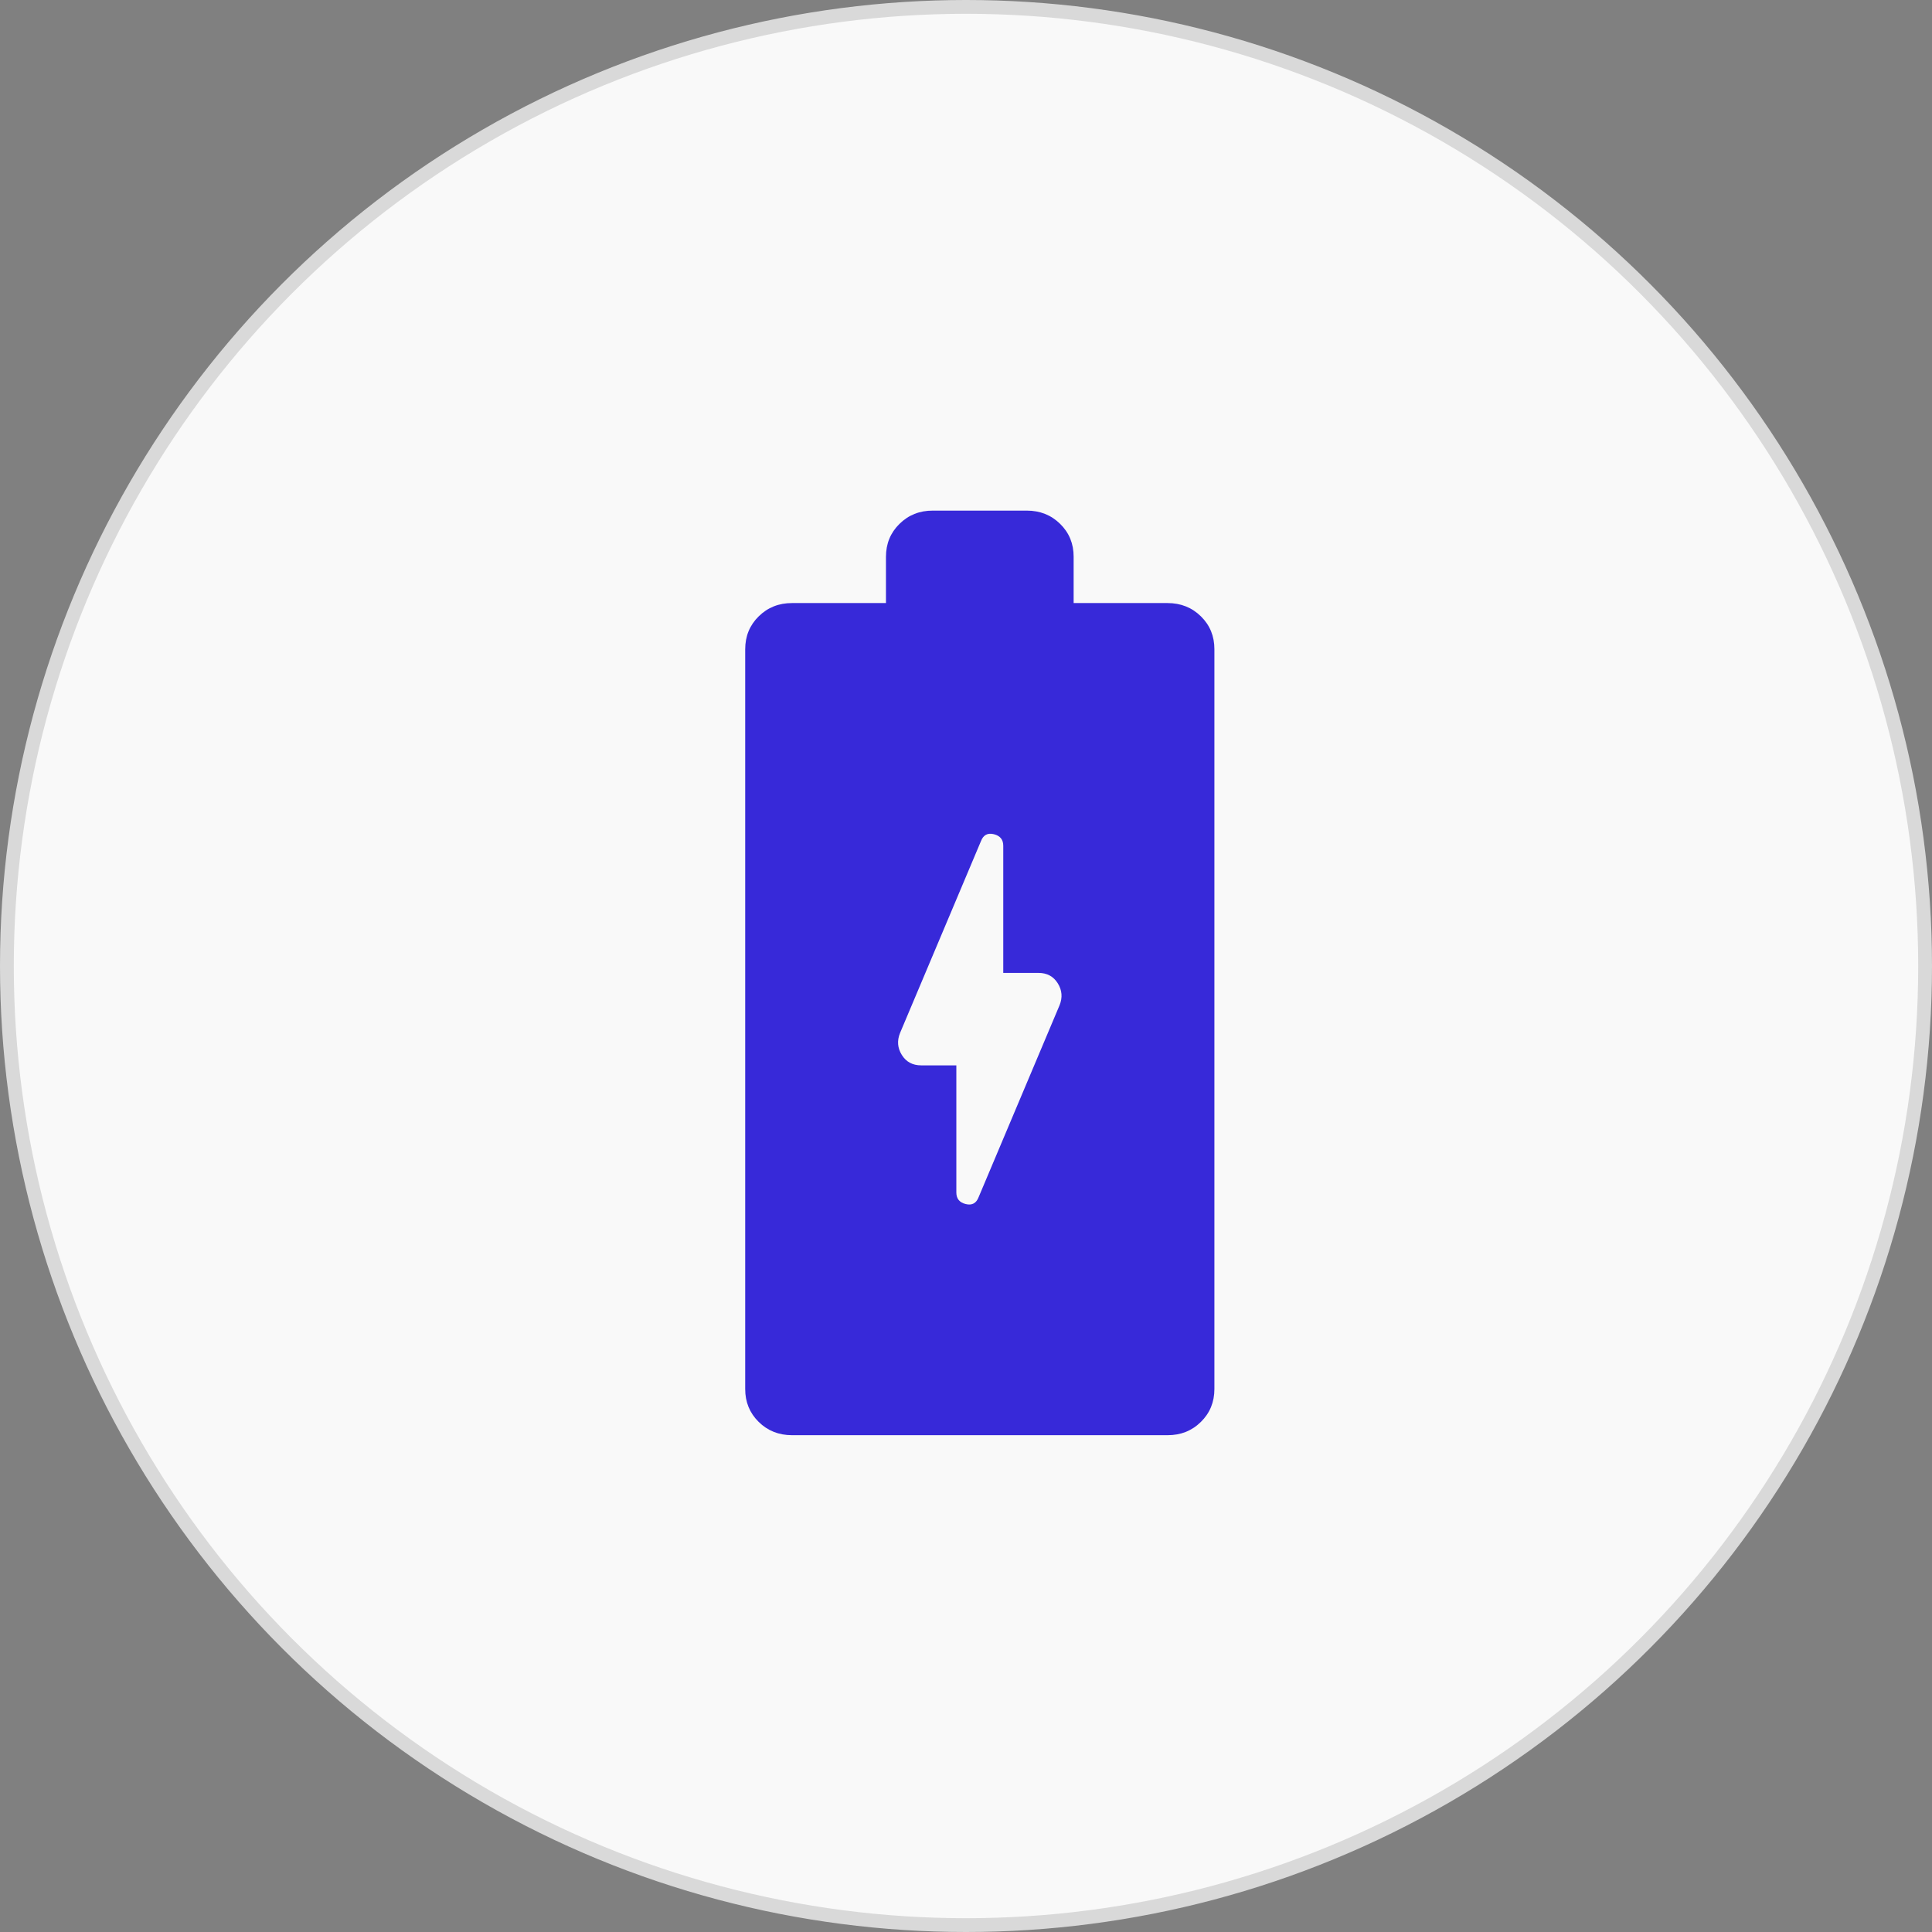 <svg width="70" height="70" viewBox="0 0 70 70" fill="none" xmlns="http://www.w3.org/2000/svg">
<rect x="0" y="0" width="70" height="70" fill="#808080" stroke="none"/>
<circle cx="35" cy="35" r="34.75" fill="#F9F9F9" stroke="#D9D9D9" stroke-width="0.5"/>
<path d="M34.65 38.6V43.206C34.65 43.43 34.763 43.569 34.99 43.625C35.217 43.681 35.373 43.597 35.458 43.374L38.39 36.422C38.503 36.143 38.482 35.878 38.325 35.627C38.169 35.376 37.935 35.25 37.625 35.25H36.35V30.644C36.35 30.42 36.237 30.281 36.01 30.225C35.783 30.169 35.627 30.253 35.542 30.476L32.61 37.428C32.497 37.707 32.518 37.972 32.675 38.223C32.831 38.474 33.065 38.6 33.375 38.6H34.65ZM28.7 52C28.218 52 27.814 51.839 27.488 51.518C27.162 51.196 26.999 50.798 27 50.325V23.525C27 23.05 27.163 22.652 27.49 22.331C27.816 22.009 28.22 21.849 28.7 21.85H32.1V20.175C32.1 19.7 32.263 19.302 32.59 18.981C32.916 18.659 33.319 18.499 33.8 18.5H37.2C37.682 18.5 38.086 18.661 38.412 18.982C38.739 19.304 38.901 19.701 38.9 20.175V21.85H42.3C42.782 21.85 43.186 22.011 43.512 22.332C43.839 22.654 44.001 23.052 44 23.525V50.325C44 50.8 43.837 51.198 43.51 51.519C43.184 51.841 42.781 52.001 42.3 52H28.7Z" fill="#3729D9"/>
</svg>
